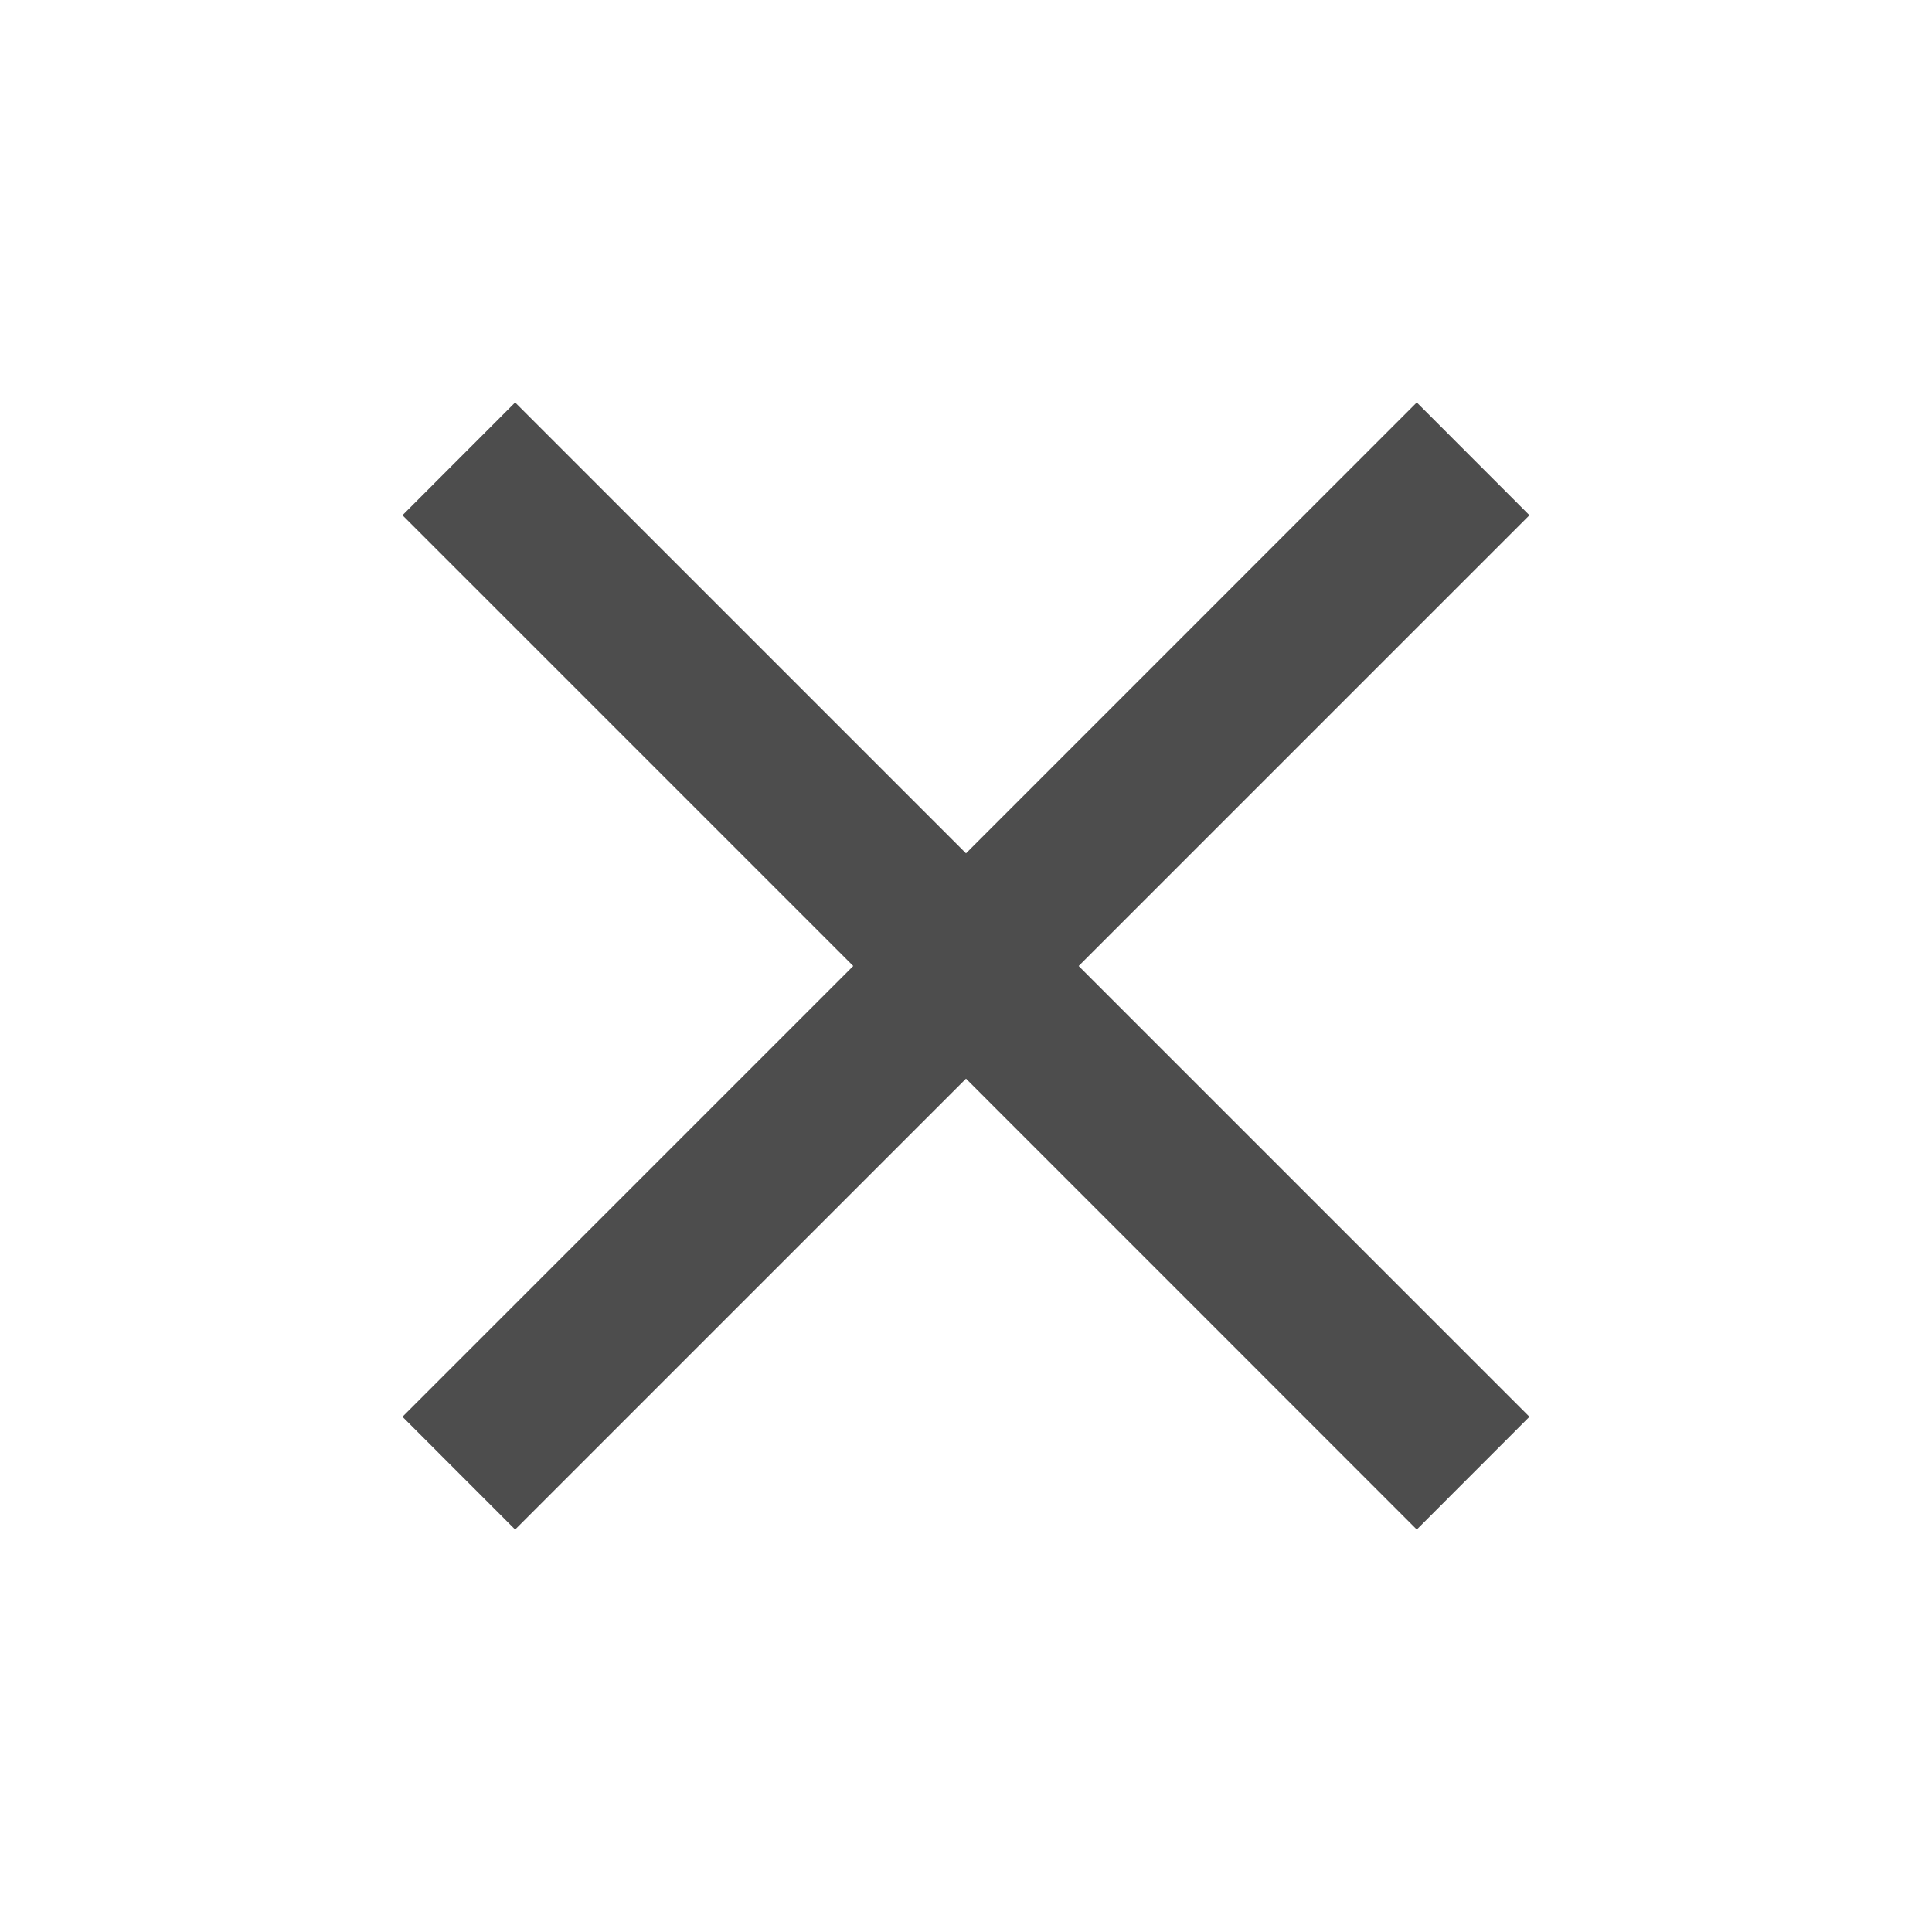<svg width="22" height="22" viewBox="0 0 22 22" fill="none" xmlns="http://www.w3.org/2000/svg">
<mask id="mask0_2139_61505" style="mask-type:alpha" maskUnits="userSpaceOnUse" x="0" y="0" width="22" height="22">
<rect width="22" height="22" fill="#D9D9D9"/>
</mask>
<g mask="url(#mask0_2139_61505)">
<path d="M5.866 17.417L4.583 16.133L9.716 11L4.583 5.867L5.866 4.583L11 9.717L16.133 4.583L17.416 5.867L12.283 11L17.416 16.133L16.133 17.417L11 12.283L5.866 17.417Z" fill="#4D4D4D"/>
</g>
</svg>
